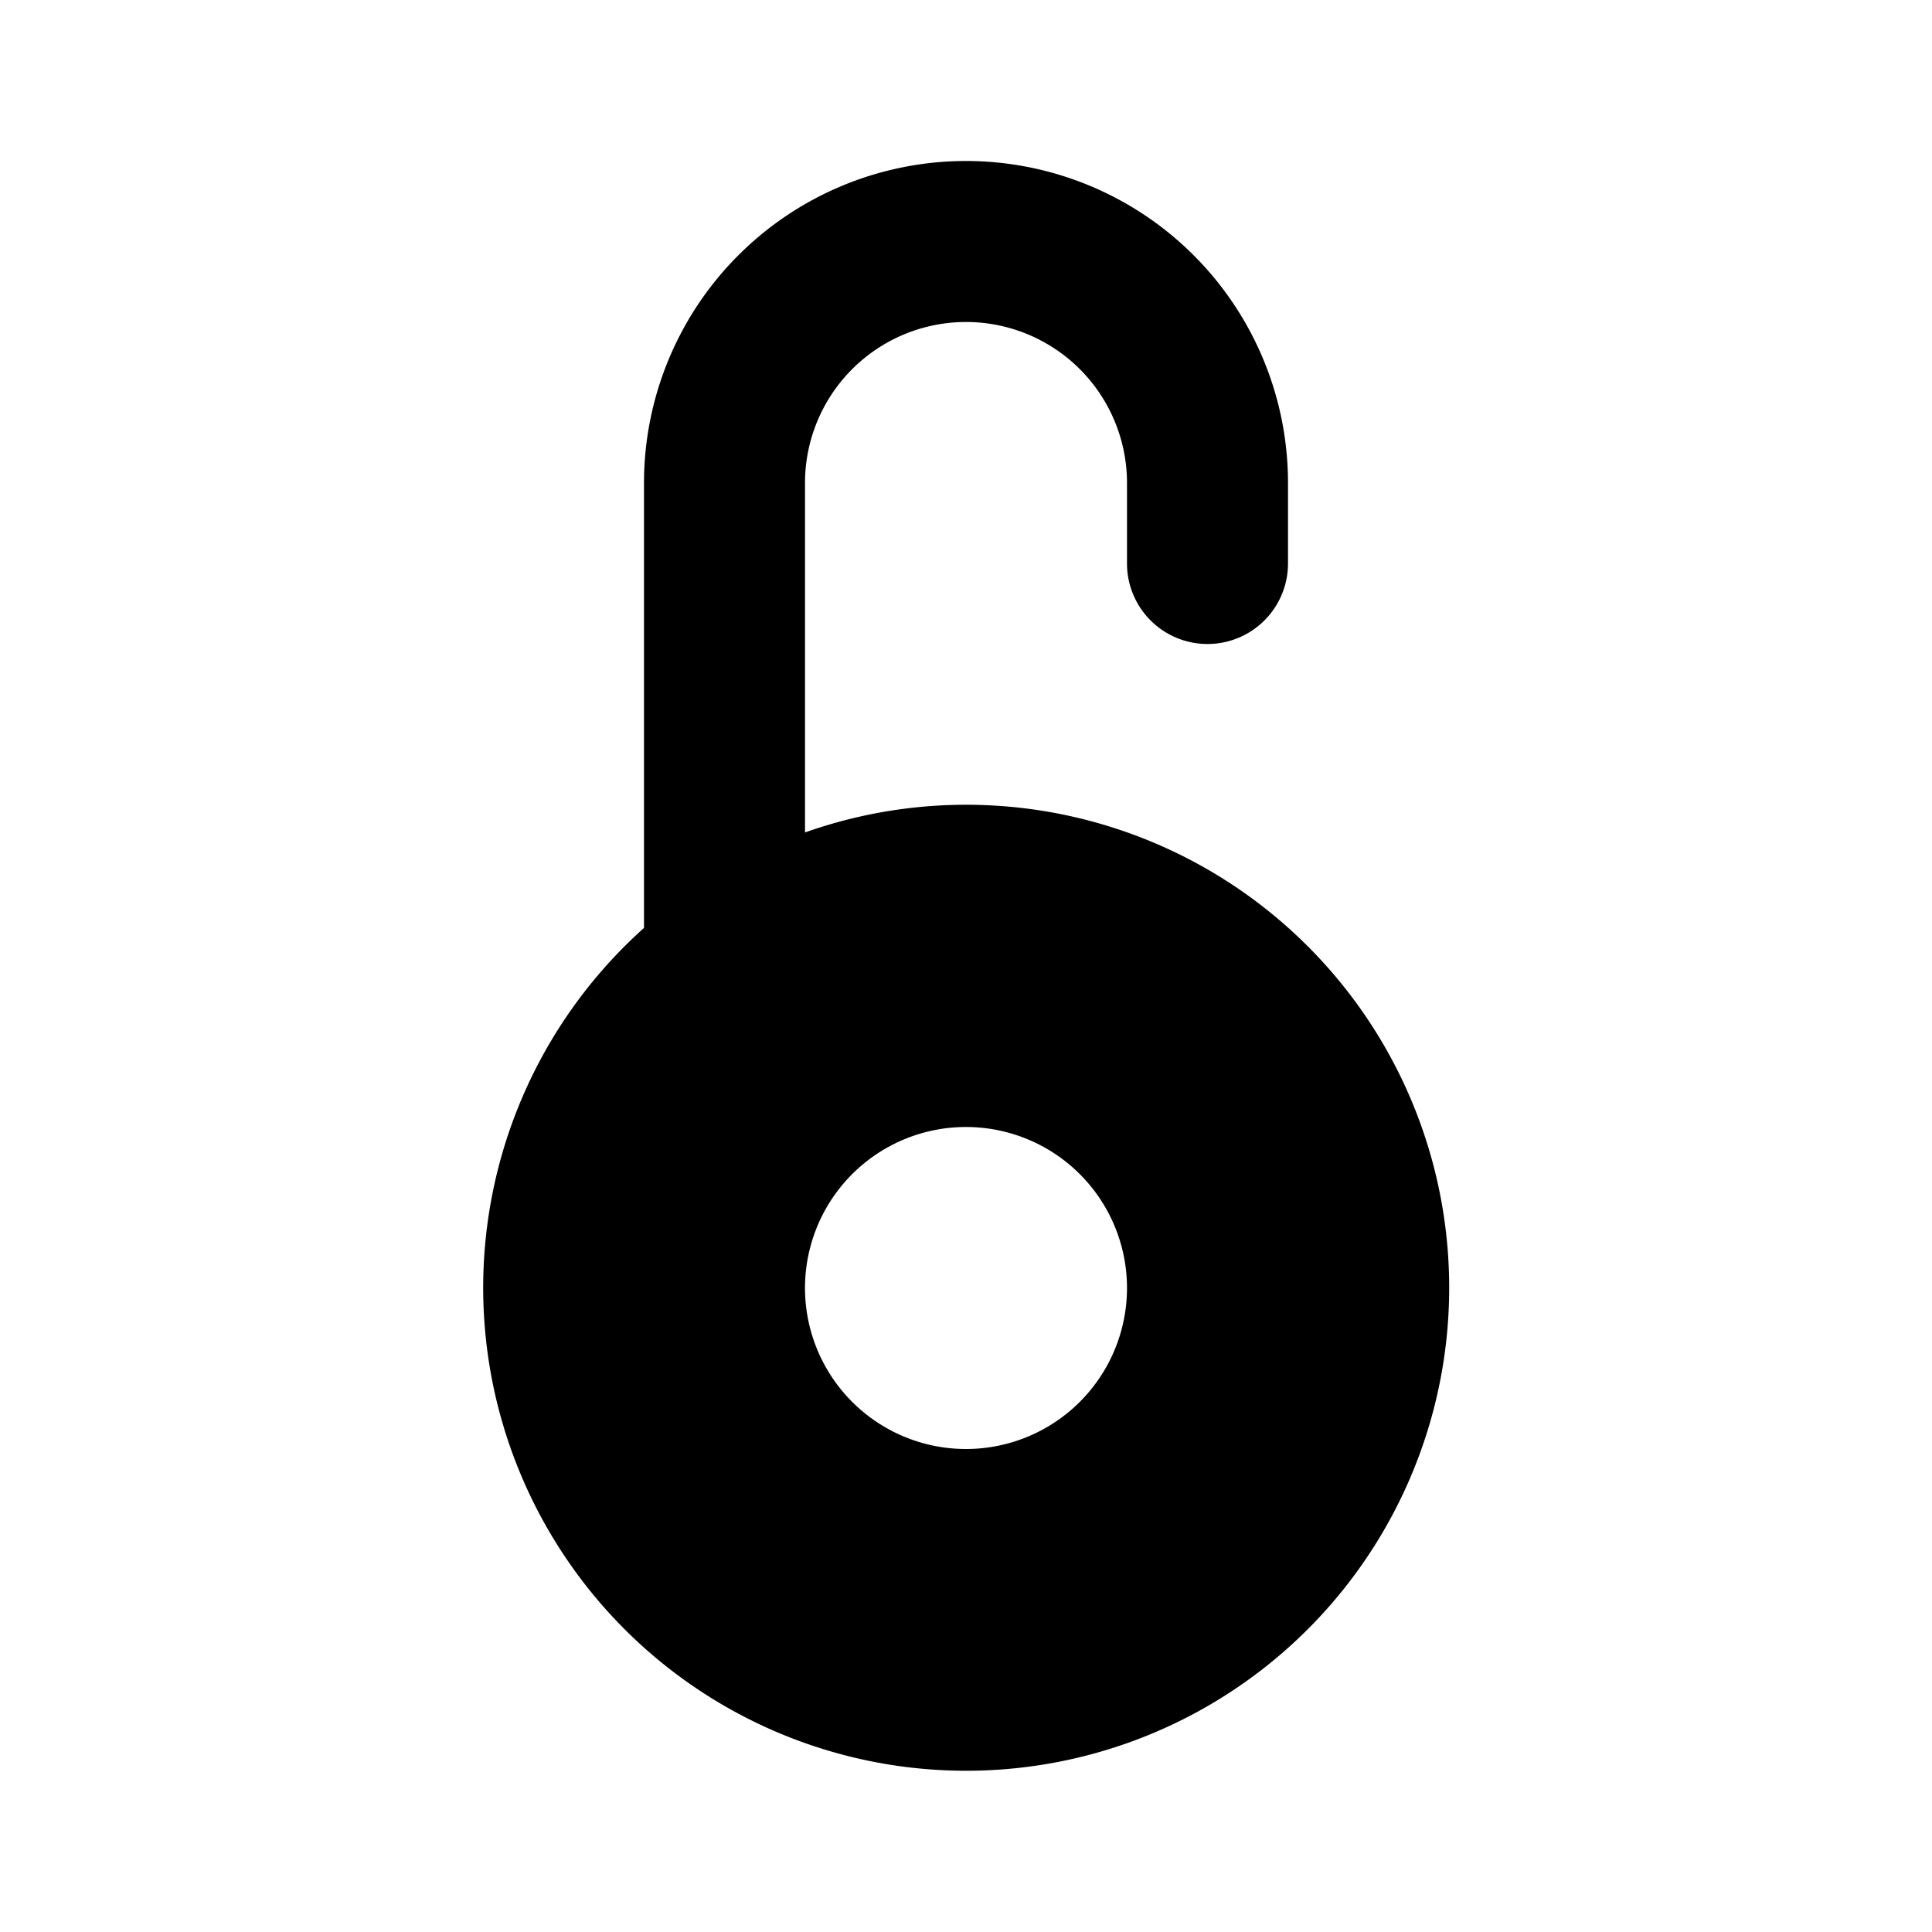 <?xml version="1.0" encoding="utf-8"?><!-- Скачано с сайта svg4.ru / Downloaded from svg4.ru -->
<svg fill="#000000" width="800px" height="800px" viewBox="-6 -2 24 24" xmlns="http://www.w3.org/2000/svg" preserveAspectRatio="xMinYMin" class="jam jam-padlock-alt-open-f"><path d='M2 9.528V4a4 4 0 1 1 8 0v1a1 1 0 1 1-2 0V4a2 2 0 1 0-4 0v4.341a6 6 0 1 1-2 1.186zM6 16a2 2 0 1 0 0-4 2 2 0 0 0 0 4z' /></svg>